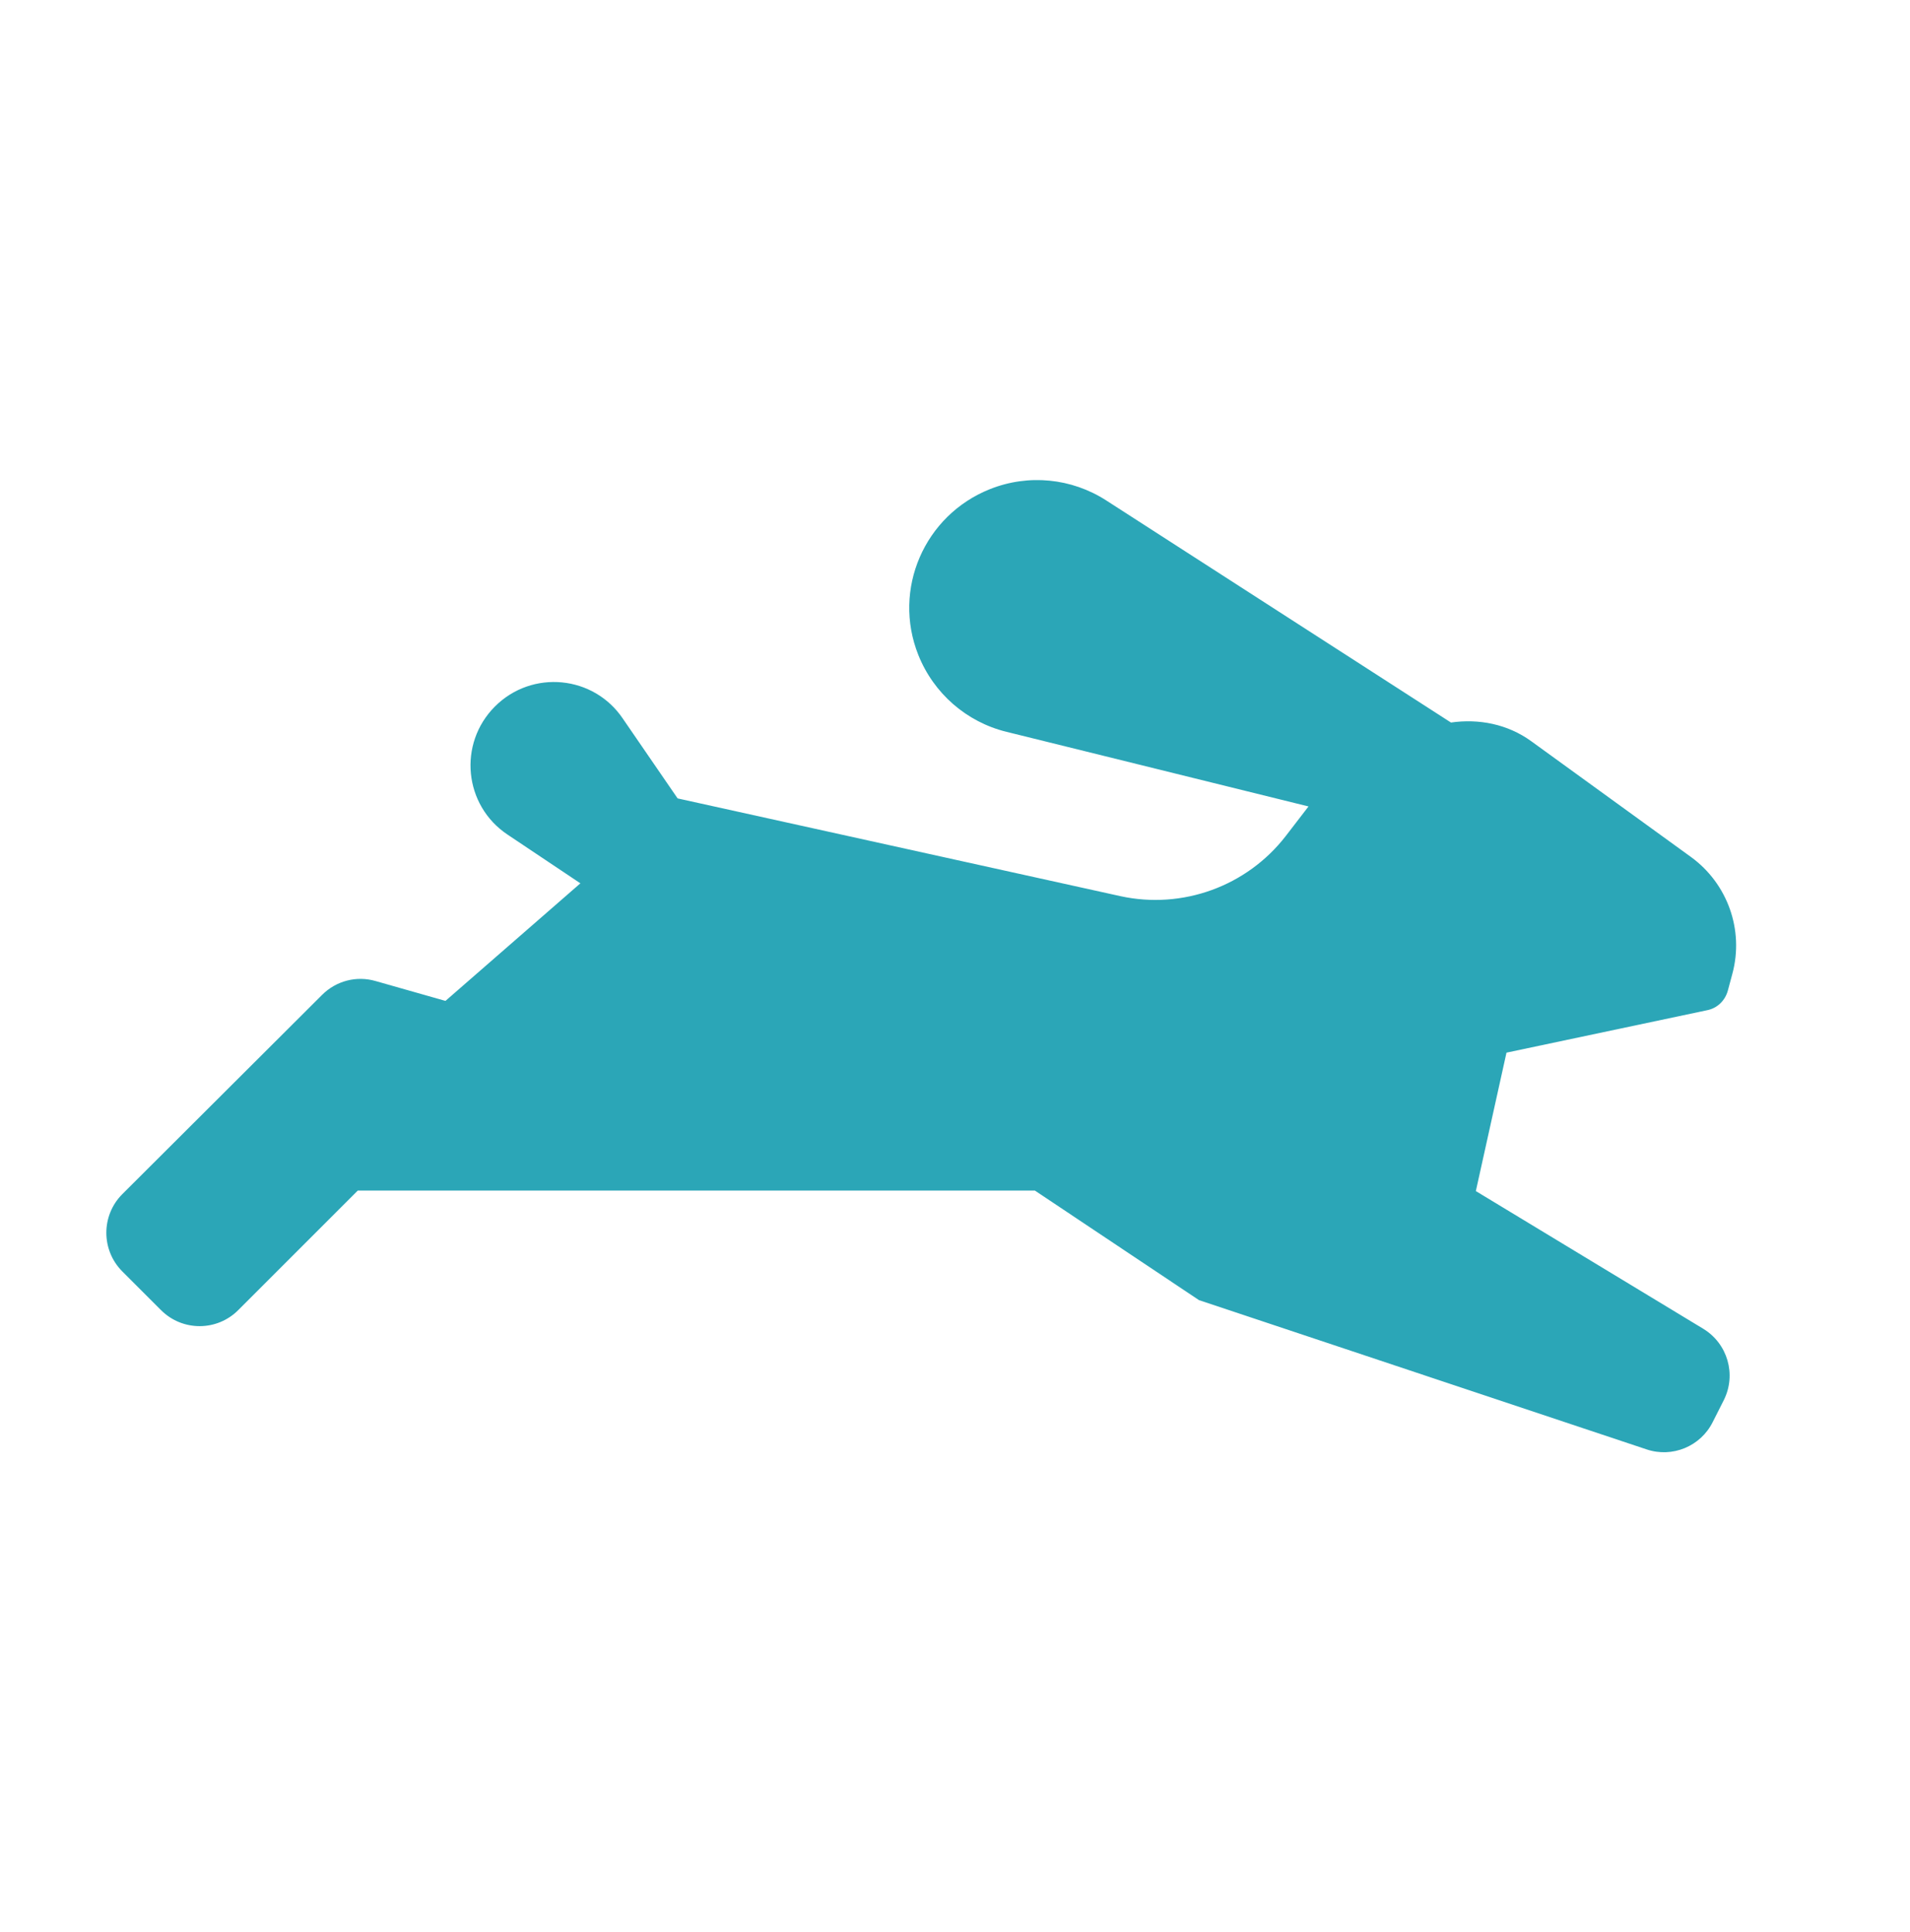 <?xml version="1.0" encoding="UTF-8"?> <!-- Generator: Adobe Illustrator 24.2.1, SVG Export Plug-In . SVG Version: 6.00 Build 0) --> <svg xmlns="http://www.w3.org/2000/svg" xmlns:xlink="http://www.w3.org/1999/xlink" id="Слой_1" x="0px" y="0px" viewBox="0 0 76.02 76.89" style="enable-background:new 0 0 76.02 76.89;" xml:space="preserve"> <style type="text/css"> .st0{fill:url(#SVGID_1_);} .st1{fill:url(#SVGID_2_);} .st2{fill:url(#SVGID_3_);} .st3{fill:url(#SVGID_4_);} .st4{fill:#2BA6B7;} .st5{fill:#0071BA;} .st6{fill:#303E4C;} .st7{fill:#FFFFFF;} .st8{fill:#6A4F95;} .st9{fill:#4571A8;} .st10{clip-path:url(#SVGID_6_);fill:#08A6B3;} .st11{clip-path:url(#SVGID_8_);fill:#4571A8;} .st12{clip-path:url(#SVGID_10_);fill:#6A4F95;} </style> <path id="rabbit_1_" class="st4" d="M59.96,41.9l-1.22,5.51l9.05,5.48c0.97,0.59,1.33,1.82,0.82,2.84l-0.44,0.87 c-0.48,0.97-1.61,1.44-2.64,1.09l-17.81-5.94l-6.53-4.36H14.24l-4.75,4.75C8.64,53,7.26,53,6.41,52.15l-1.54-1.54 c-0.85-0.85-0.85-2.23,0-3.08l7.95-7.93c0.56-0.56,1.37-0.77,2.13-0.55l2.78,0.79l5.37-4.68l-2.9-1.94c-1.74-1.16-1.98-3.62-0.5-5.1 c1.48-1.48,3.94-1.24,5.1,0.5l2.17,3.16l17.62,3.89c2.47,0.54,5.04-0.39,6.59-2.4l0.9-1.17l-12.02-2.97 c-1.59-0.39-2.9-1.53-3.51-3.06c-1.04-2.61,0.24-5.56,2.85-6.6c1.53-0.61,3.25-0.44,4.63,0.45l13.72,8.84 c1.1-0.16,2.25,0.06,3.19,0.74l6.36,4.61c1.46,1.06,2.12,2.91,1.65,4.65l-0.18,0.67c-0.11,0.4-0.42,0.7-0.82,0.78L59.96,41.9z"></path> </svg> 